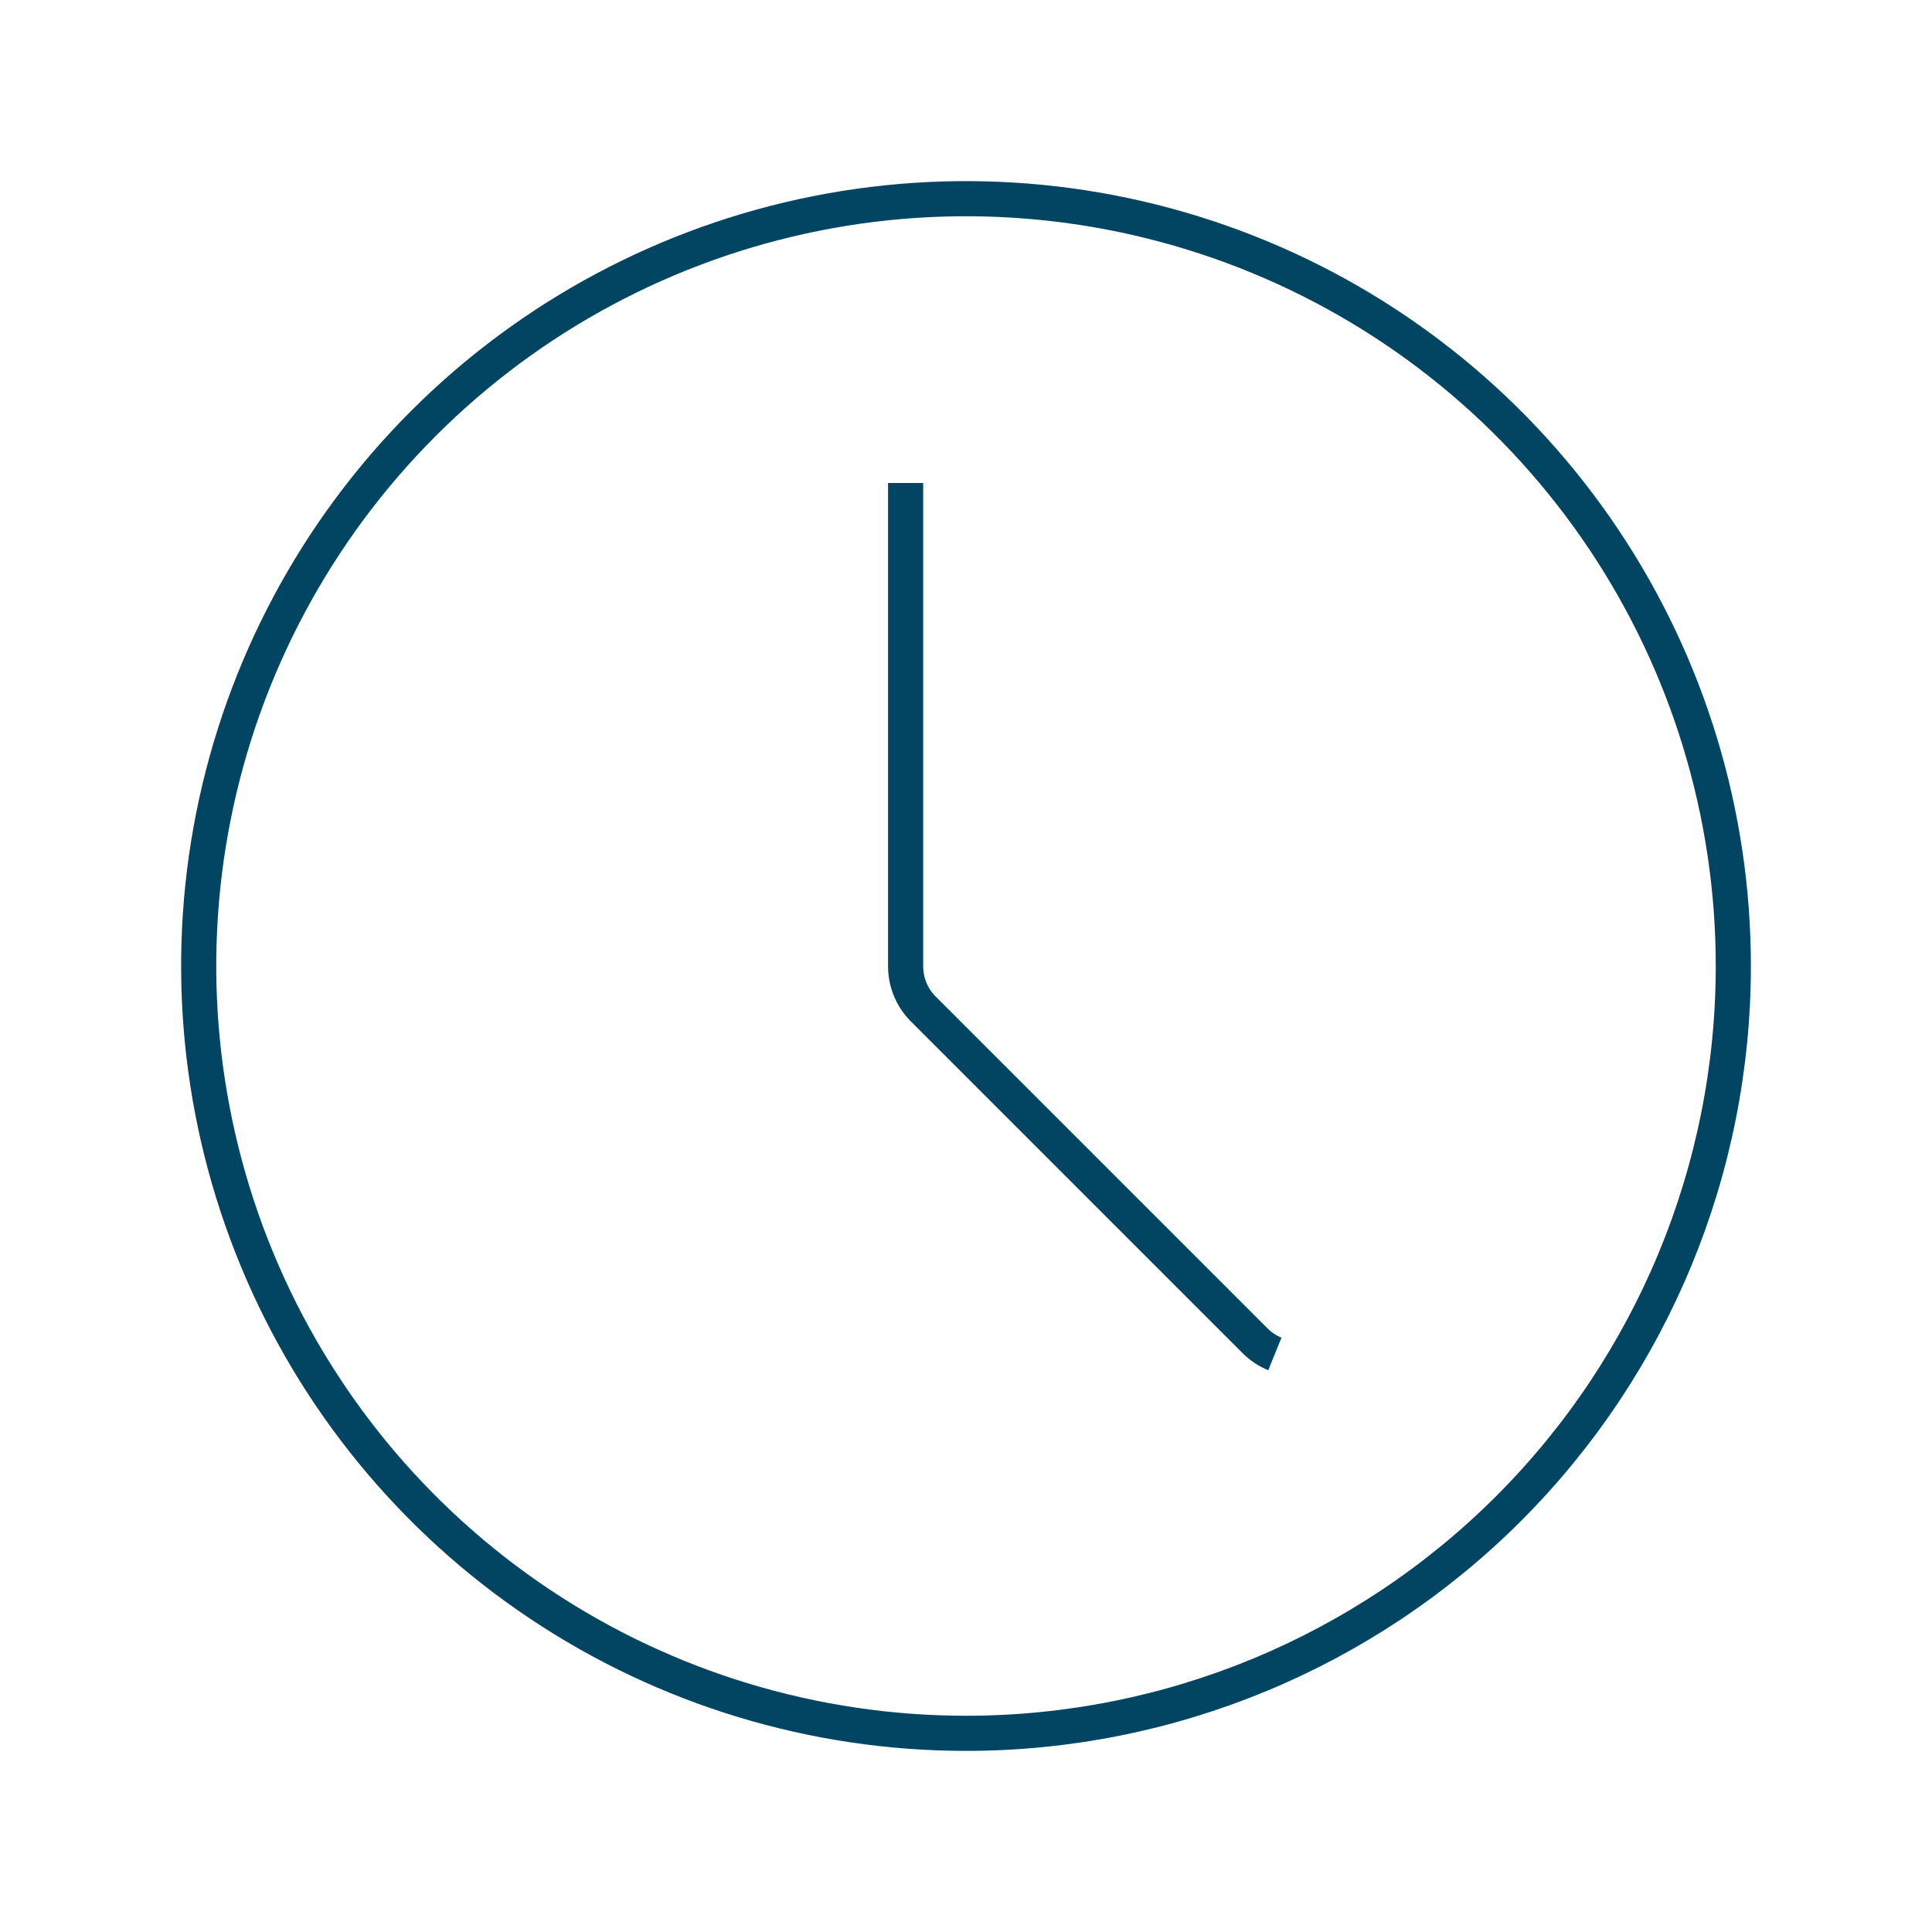 <?xml version="1.0" encoding="UTF-8"?> <svg xmlns="http://www.w3.org/2000/svg" width="55" height="55" viewBox="0 0 55 55" fill="none"><g clip-path="url(#clip0_158_1551)"><path d="M27.5 49.344C23.18 49.344 18.956 48.063 15.364 45.662C11.772 43.262 8.972 39.851 7.319 35.859C5.666 31.868 5.233 27.476 6.076 23.238C6.919 19.001 8.999 15.109 12.054 12.054C15.109 8.999 19.001 6.919 23.238 6.076C27.476 5.233 31.868 5.666 35.859 7.319C39.851 8.972 43.262 11.772 45.662 15.364C48.063 18.956 49.344 23.18 49.344 27.5C49.344 33.293 47.042 38.849 42.946 42.946C38.849 47.042 33.293 49.344 27.5 49.344Z" stroke="#014563"></path><path d="M36.293 38.544C36.084 38.459 35.893 38.333 35.733 38.173L26.28 28.72C26.12 28.56 25.994 28.369 25.909 28.16C25.823 27.95 25.78 27.726 25.781 27.5V13.75" stroke="#014563"></path></g><defs><clipPath id="clip0_158_1551"><rect width="55" height="55" fill="white"></rect></clipPath></defs></svg> 